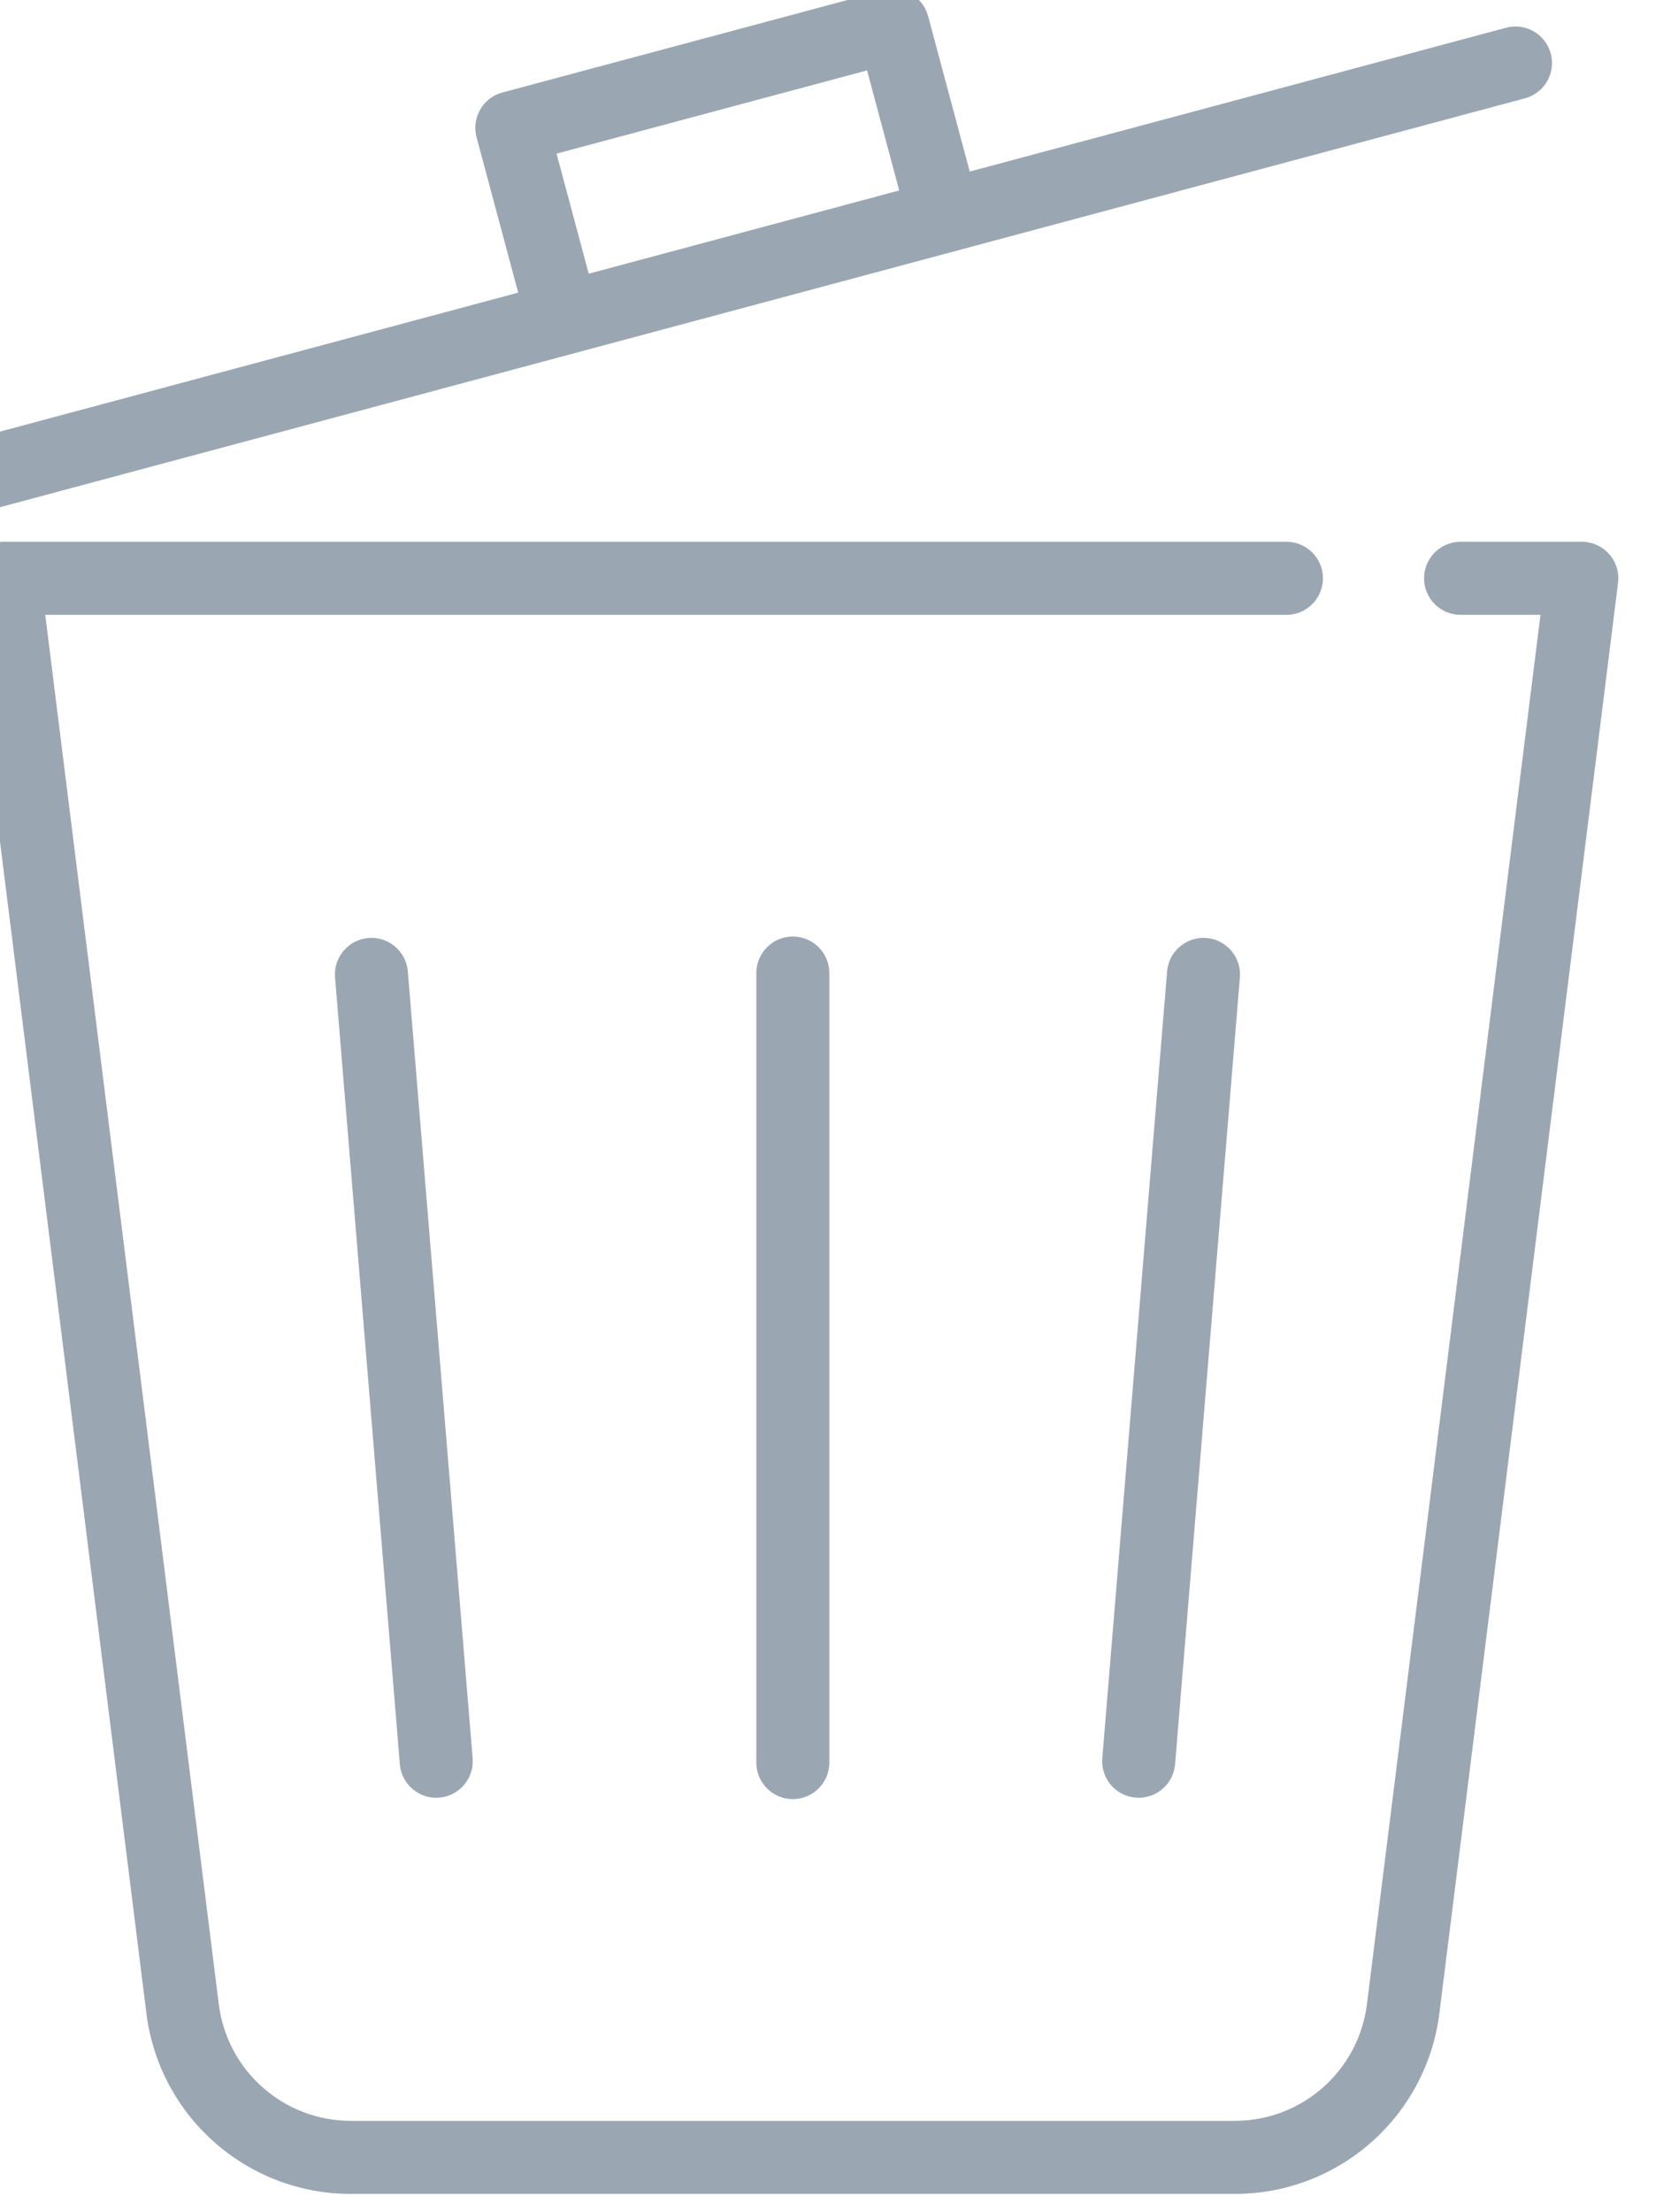 <?xml version="1.0" encoding="UTF-8" standalone="no"?><svg xmlns="http://www.w3.org/2000/svg" xmlns:xlink="http://www.w3.org/1999/xlink" clip-rule="evenodd" fill="#9aa7b2" fill-rule="evenodd" height="79.5" preserveAspectRatio="xMidYMid meet" stroke-linejoin="round" stroke-miterlimit="2" version="1" viewBox="-0.0 0.3 60.1 79.5" width="60.1" zoomAndPan="magnify"><g><g id="change1_1"><path d="M5016.54,1634.11L5030.77,1634.11C5026.4,1669.02 5007.57,1819.67 4999.87,1881.31C4998.38,1893.16 4988.31,1902.06 4976.37,1902.06C4935.9,1902.06 4859.41,1902.06 4818.94,1902.06C4807,1902.06 4796.93,1893.16 4795.44,1881.31C4795.44,1881.31 4764.54,1634.11 4764.54,1634.11C4764.54,1634.11 4985.54,1634.11 4985.54,1634.11C4989.12,1634.11 4992.04,1631.19 4992.04,1627.61C4992.04,1624.02 4989.12,1621.11 4985.54,1621.11L4757.18,1621.11C4755.32,1621.11 4753.54,1621.91 4752.31,1623.31C4751.07,1624.7 4750.5,1626.56 4750.73,1628.41C4750.73,1628.41 4773.8,1812.98 4782.55,1882.92C4784.84,1901.28 4800.44,1915.06 4818.94,1915.06C4859.41,1915.06 4935.9,1915.06 4976.37,1915.06C4994.87,1915.06 5010.47,1901.28 5012.77,1882.92C5021.51,1812.98 5044.58,1628.41 5044.58,1628.41C5044.81,1626.56 5044.24,1624.7 5043,1623.31C5041.77,1621.91 5039.99,1621.11 5038.13,1621.11L5016.54,1621.11C5012.95,1621.11 5010.04,1624.02 5010.04,1627.61C5010.04,1631.19 5012.95,1634.11 5016.54,1634.11ZM4891.15,1697.84L4891.15,1838.32C4891.15,1841.9 4894.07,1844.82 4897.65,1844.82C4901.24,1844.82 4904.15,1841.9 4904.15,1838.32L4904.15,1697.84C4904.15,1694.26 4901.24,1691.34 4897.65,1691.34C4894.07,1691.34 4891.15,1694.26 4891.15,1697.84ZM4816.14,1698.62L4827.68,1838.62C4827.98,1842.19 4831.12,1844.85 4834.69,1844.56C4838.27,1844.26 4840.93,1841.12 4840.64,1837.55L4829.1,1697.55C4828.8,1693.97 4825.66,1691.31 4822.08,1691.6C4818.51,1691.9 4815.85,1695.04 4816.14,1698.62ZM4964.29,1697.55L4952.75,1837.55C4952.46,1841.12 4955.12,1844.26 4958.69,1844.56C4962.27,1844.85 4965.41,1842.19 4965.71,1838.62L4977.25,1698.62C4977.54,1695.04 4974.88,1691.9 4971.31,1691.6C4967.73,1691.31 4964.59,1693.97 4964.29,1697.55ZM4848.75,1576.78L4753.26,1602.37C4749.8,1603.29 4747.74,1606.86 4748.67,1610.33C4749.59,1613.79 4753.16,1615.85 4756.63,1614.92L5028,1542.21C5031.47,1541.28 5033.53,1537.71 5032.6,1534.25C5031.67,1530.78 5028.1,1528.72 5024.64,1529.65L4929.15,1555.24L4921.74,1527.59C4920.81,1524.12 4917.25,1522.07 4913.78,1523L4845.94,1541.17C4842.47,1542.1 4840.41,1545.67 4841.34,1549.14L4848.75,1576.78ZM4916.59,1558.6L4910.87,1537.24C4910.87,1537.24 4855.58,1552.05 4855.58,1552.05L4861.31,1573.41L4916.59,1558.6Z" transform="matrix(.202 0 0 .202 -960.81 -307.692)"/></g></g></svg>